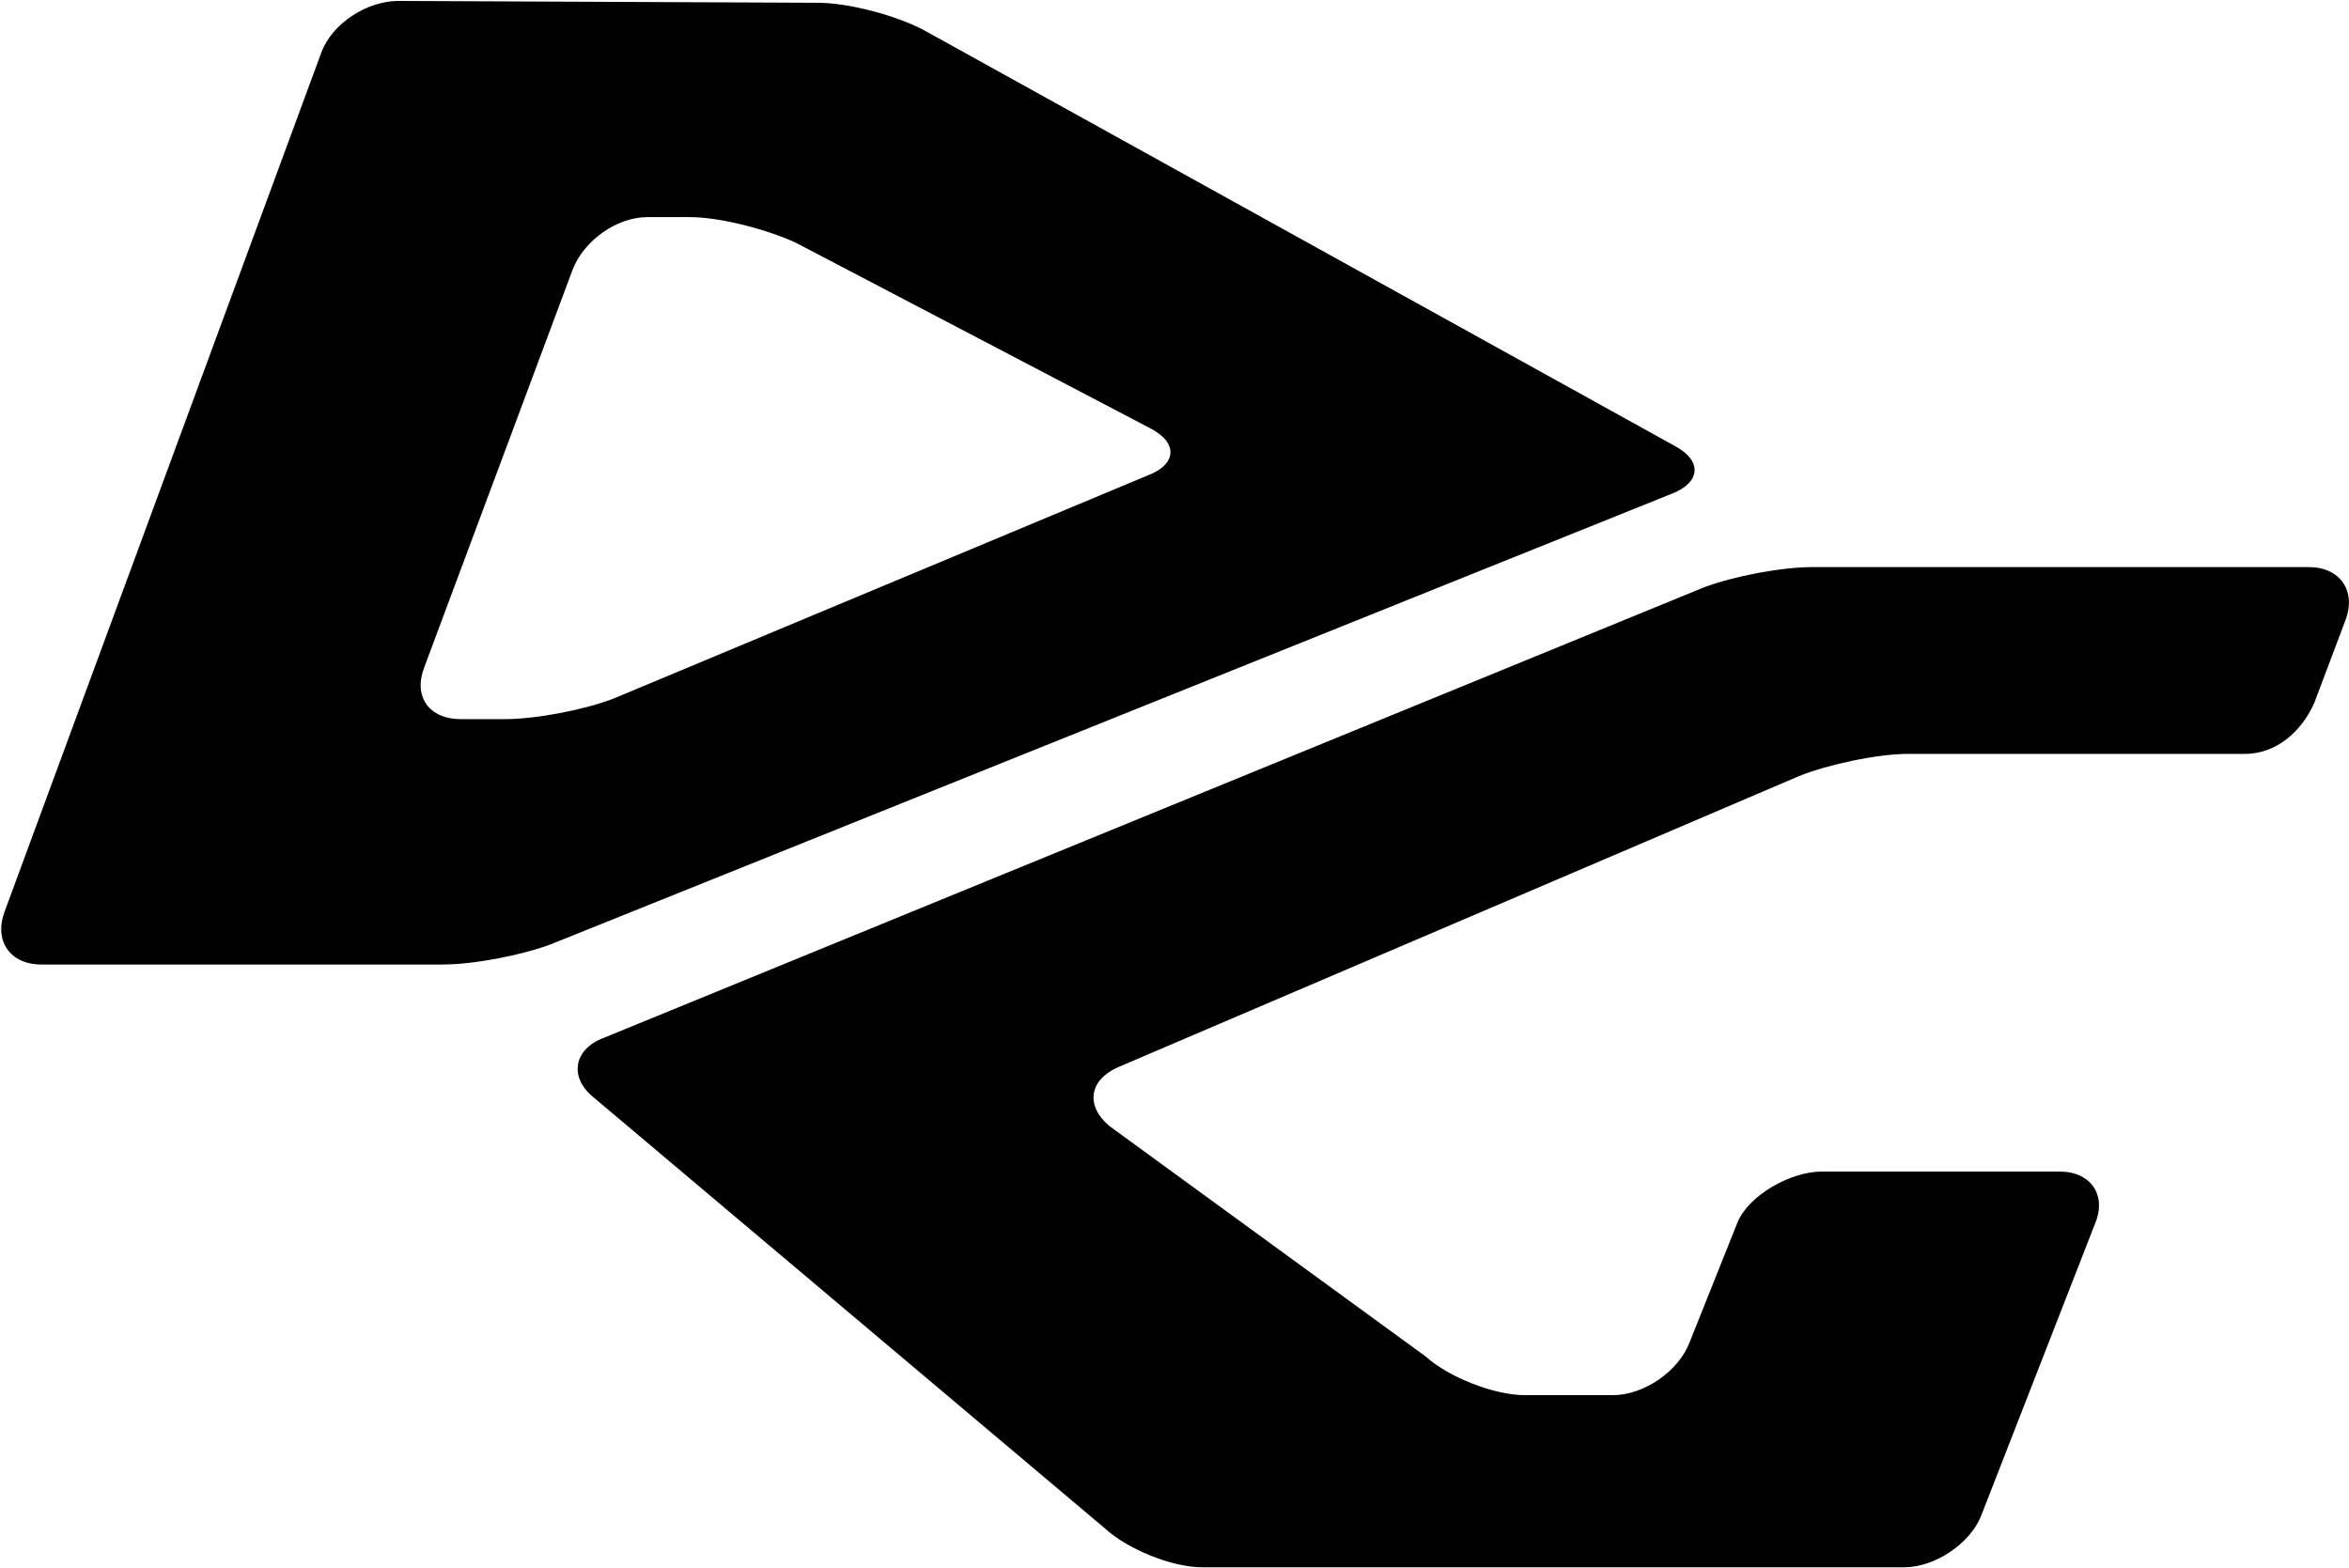 <svg version="1.2" xmlns="http://www.w3.org/2000/svg" viewBox="0 0 1520 1015" width="1520" height="1015">
	<title>4819</title>
	<style>
		.s0 { fill: #000000 } 
	</style>
	<g id="Clip-Path: Page 1">
		<g id="Page 1">
			<path id="Path 86" fill-rule="evenodd" class="s0" d="m1081.6 319.6l-725.4 291.6c-19 7.1-49.8 13-69.9 13h-259.6c-20.2 0-30.8-15.4-23.7-34.3l205-556.1c7.1-18.9 29.7-33.2 49.8-33.2l271.4 1.2c20.2 0 51 8.3 68.8 17.8l485.9 269.1c17.8 9.5 16.6 23.7-2.3 30.9zm-337.8-42.7l-228.8-119.8c-17.8-8.3-48.6-16.6-68.7-16.6h-27.3c-20.1 0-41.5 15.4-48.6 34.4l-96 257.3c-7.1 19 3.6 33.2 23.7 33.2h28.5c20.1 0 50.9-5.9 69.9-13.1l346.1-144.6c18.9-7.1 20.1-21.3 1.2-30.8zm773.9 124.5l-20.1 53.3c-8.3 19-24.9 33.2-45 33.2h-218.1c-20.2 0-52.2 7.1-70 14.2l-440.9 188.5c-18.9 8.3-21.3 24.9-5.9 38l205 149.4c14.3 13 43.9 24.9 64 24.9h56.9c20.2 0 42.7-15.5 49.8-34.4l30.8-77.1c7.1-17.8 34.4-33.2 54.6-33.2h154c20.2 0 30.9 15.4 22.6 34.4l-73.5 188.5c-7.1 17.8-29.7 33.2-49.8 33.2h-454c-20.1 0-48.6-11.9-62.8-24.9l-331.9-279.8c-15.4-13-11.8-30.8 7.2-37.9l712.3-291.7c19-7.1 49.8-13 69.9-13h321.2c20.2 0 30.9 15.4 23.7 34.4z"/>
		</g>
	</g>
</svg>